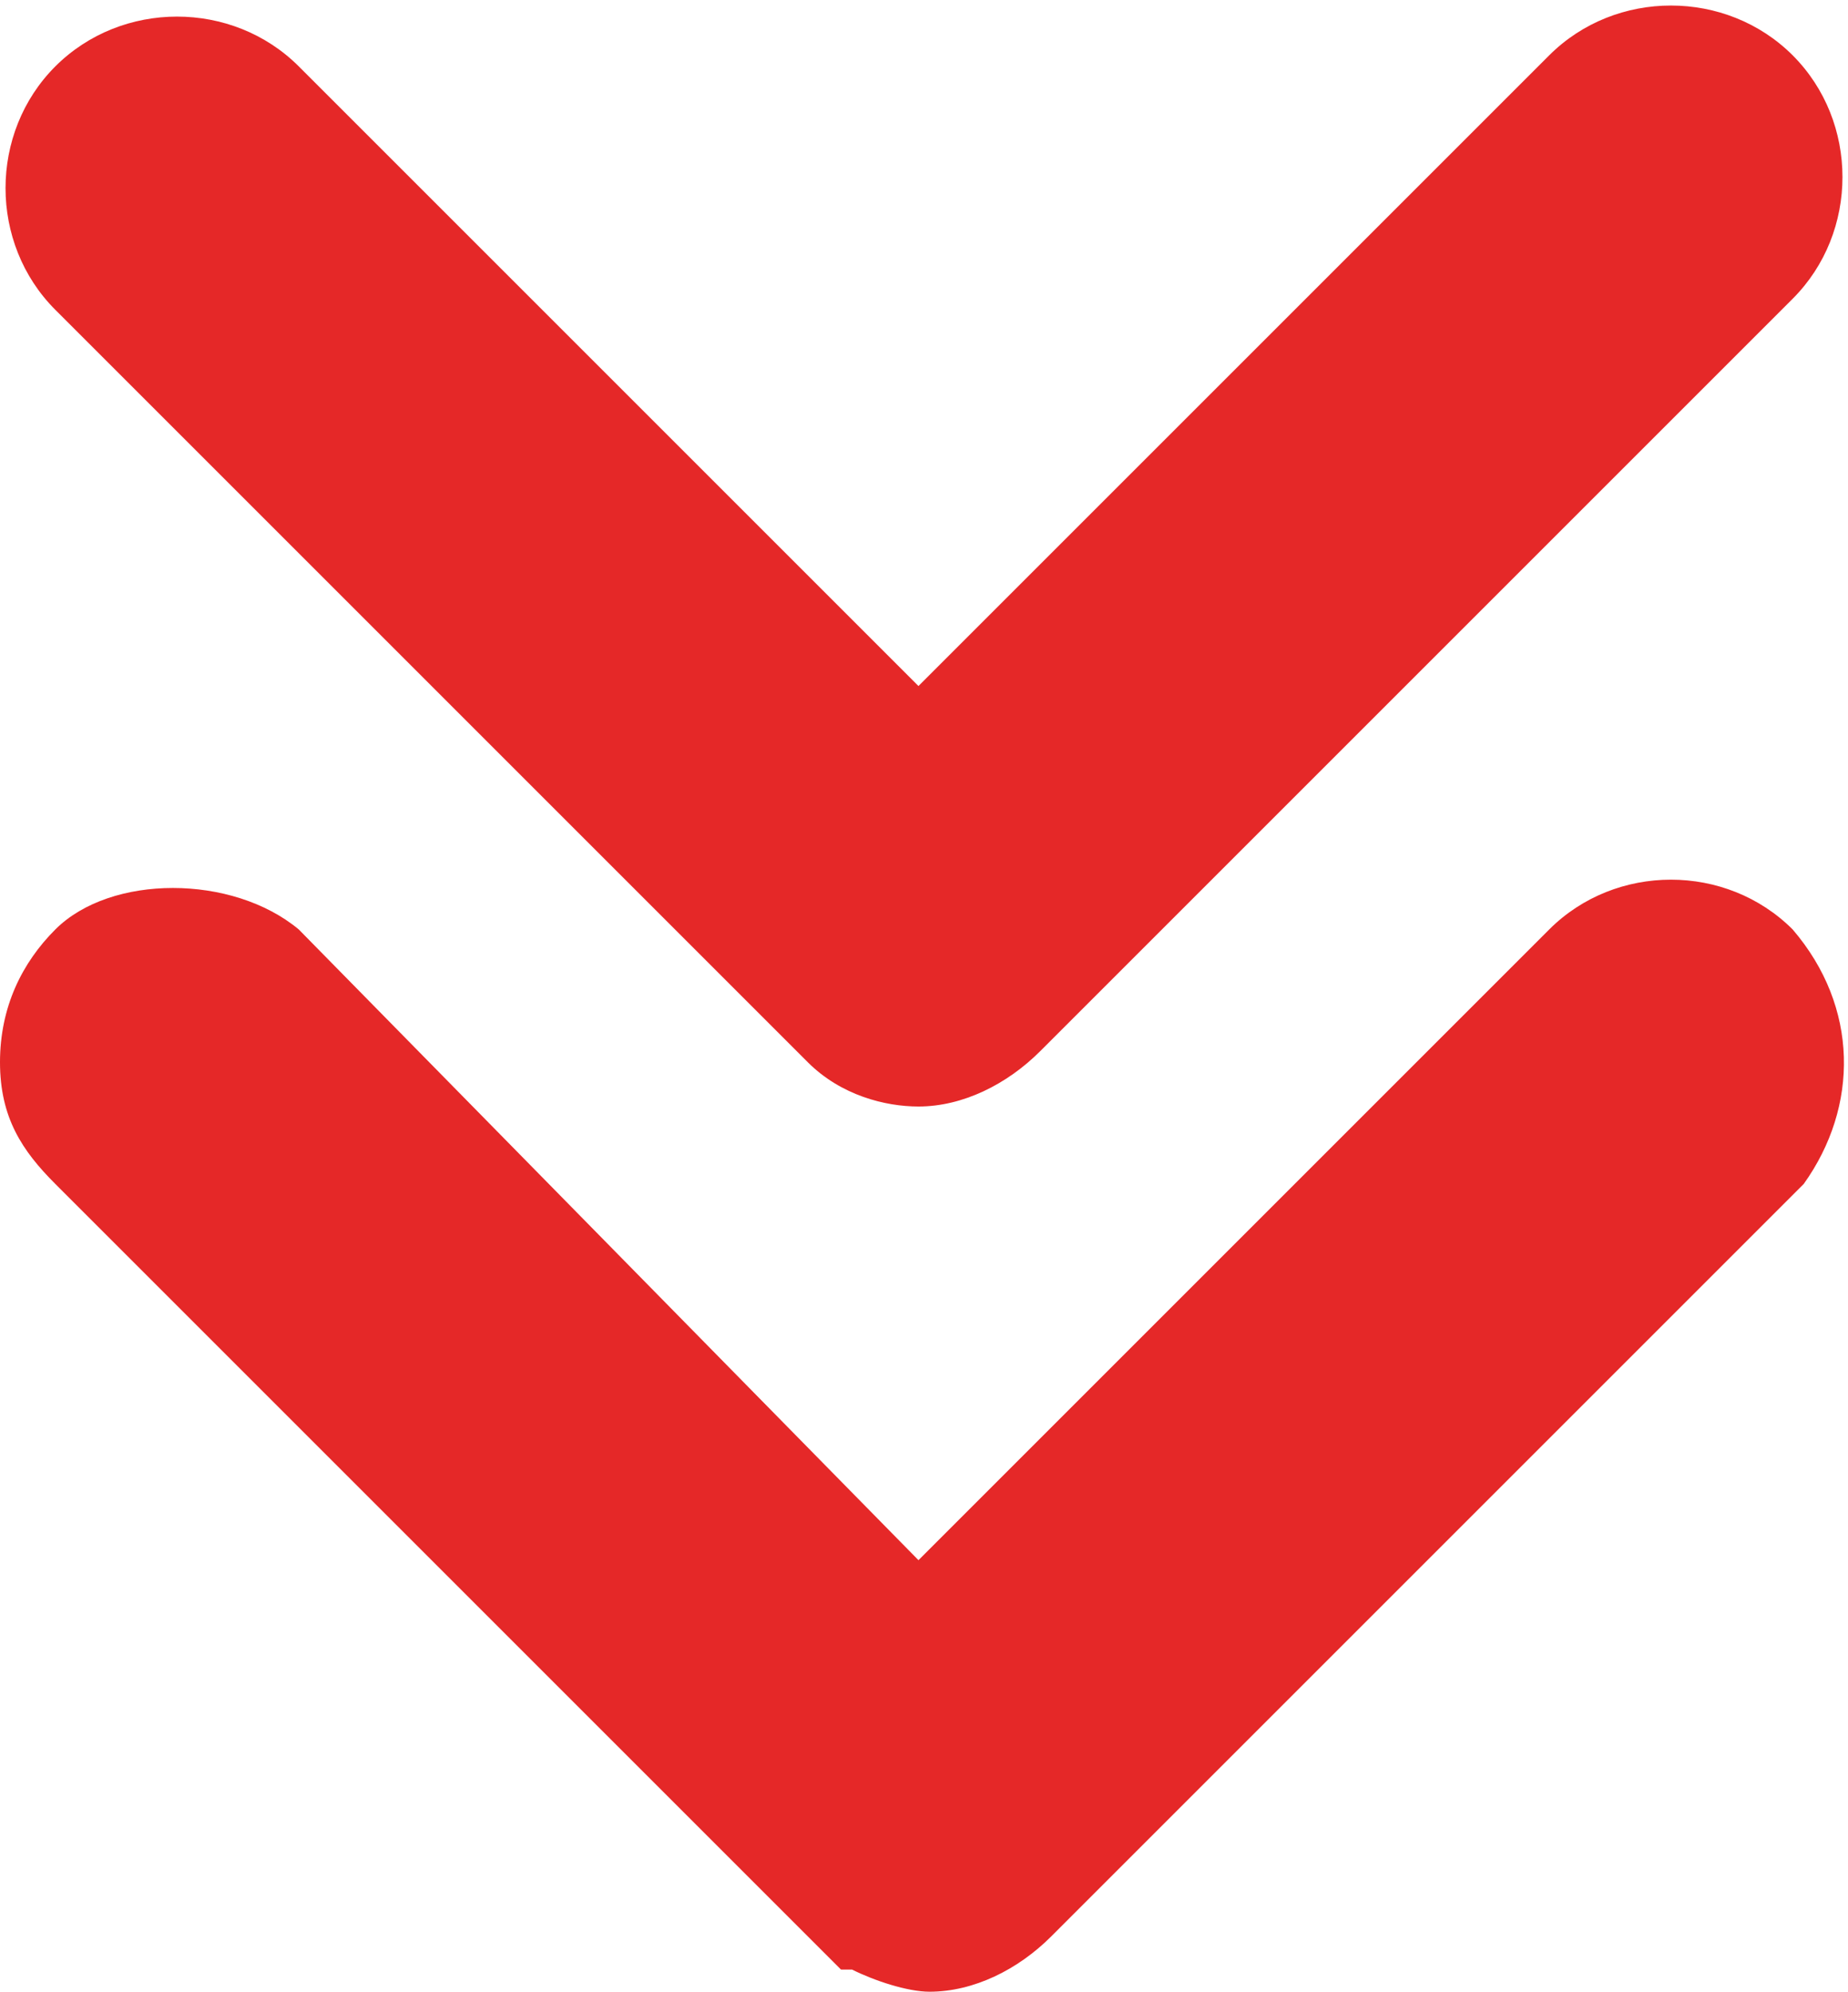 <?xml version="1.0" encoding="utf-8"?>
<!-- Generator: Adobe Illustrator 25.2.1, SVG Export Plug-In . SVG Version: 6.00 Build 0)  -->
<svg version="1.1" id="Layer_1" xmlns="http://www.w3.org/2000/svg" xmlns:xlink="http://www.w3.org/1999/xlink" x="0px" y="0px"
	 viewBox="0 0 16.7 18" style="enable-background:new 0 0 16.7 18;" xml:space="preserve">
<style type="text/css">
	.st0{fill:#E52828;}
</style>
<g>
	<path class="st0" d="M7.3,9.6L7.3,9.6C7.6,9.9,8,10,8.3,10c0.4,0,0.8-0.2,1.1-0.5l6.8-6.8c0.6-0.6,0.6-1.6,0-2.2
		c-0.6-0.6-1.6-0.6-2.2,0L8.3,6.2L2.7,0.6c-0.6-0.6-1.6-0.6-2.2,0c-0.6,0.6-0.6,1.6,0,2.2L7.3,9.6z"/>
	<path class="st0" d="M16.2,8.4c-0.6-0.6-1.6-0.6-2.2,0l-5.7,5.7L2.7,8.4C2.1,7.9,1,7.9,0.5,8.4C0.2,8.7,0,9.1,0,9.6
		s0.2,0.8,0.5,1.1l7.1,7.1h0.1c0.2,0.1,0.5,0.2,0.7,0.2c0.4,0,0.8-0.2,1.1-0.5l6.8-6.8C16.8,10,16.8,9.1,16.2,8.4z"/>
</g>
</svg>
